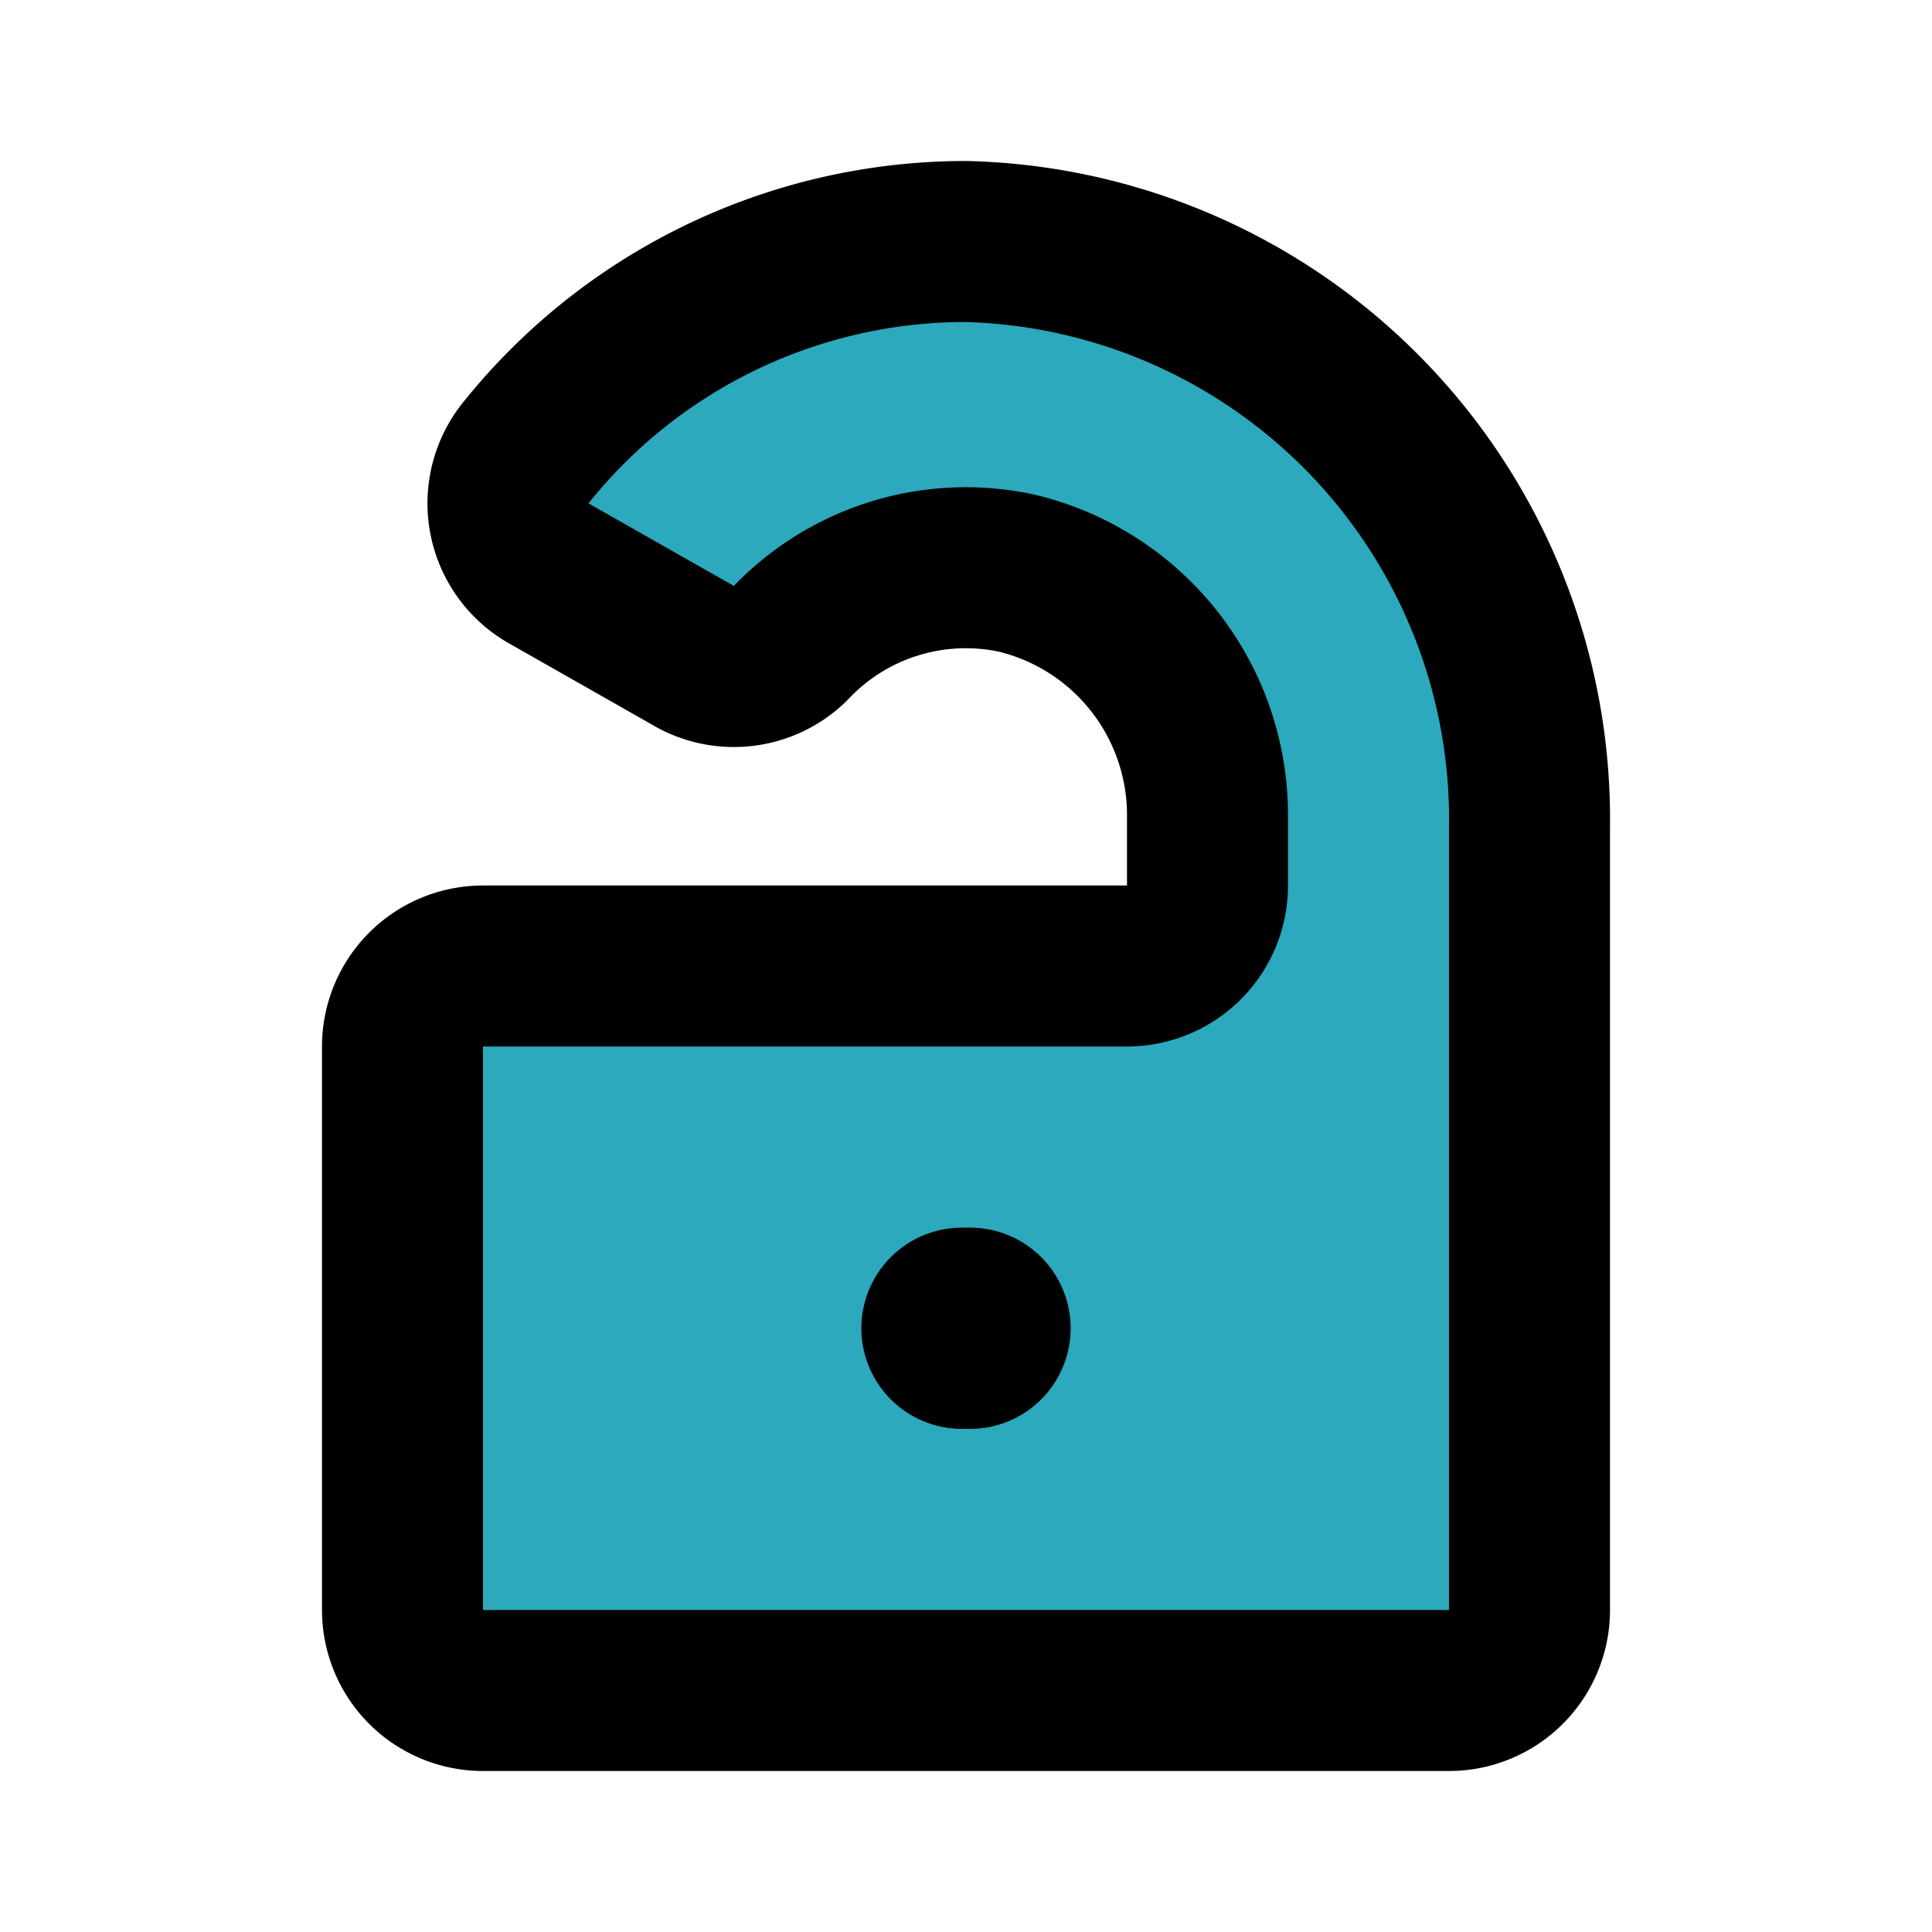 <?xml version="1.0" encoding="utf-8"?><!-- Скачано с сайта svg4.ru / Downloaded from svg4.ru -->
<svg fill="#000000" width="800px" height="800px" viewBox="0 0 24 24" id="door-hanger-3" data-name="Flat Line" xmlns="http://www.w3.org/2000/svg" class="icon flat-line"><path id="secondary" d="M12,3A7,7,0,0,0,6.52,5.64a1,1,0,0,0,.31,1.49l1.76,1A1,1,0,0,0,9.81,8a3,3,0,0,1,2.82-.88A3.09,3.09,0,0,1,15,10.13V11a1,1,0,0,1-1,1H6a1,1,0,0,0-1,1v7a1,1,0,0,0,1,1H18a1,1,0,0,0,1-1V10.28A7.18,7.18,0,0,0,12,3Z" style="fill: rgb(44, 169, 188); stroke-width: 2;"></path><line id="primary-upstroke" x1="12.05" y1="16.5" x2="11.95" y2="16.5" style="fill: none; stroke: rgb(0, 0, 0); stroke-linecap: round; stroke-linejoin: round; stroke-width: 2.5;"></line><path id="primary" d="M12,3A7,7,0,0,0,6.52,5.64a1,1,0,0,0,.31,1.49l1.76,1A1,1,0,0,0,9.81,8a3,3,0,0,1,2.82-.88A3.09,3.09,0,0,1,15,10.13V11a1,1,0,0,1-1,1H6a1,1,0,0,0-1,1v7a1,1,0,0,0,1,1H18a1,1,0,0,0,1-1V10.28A7.18,7.18,0,0,0,12,3Z" style="fill: none; stroke: rgb(0, 0, 0); stroke-linecap: round; stroke-linejoin: round; stroke-width: 2;"></path></svg>
